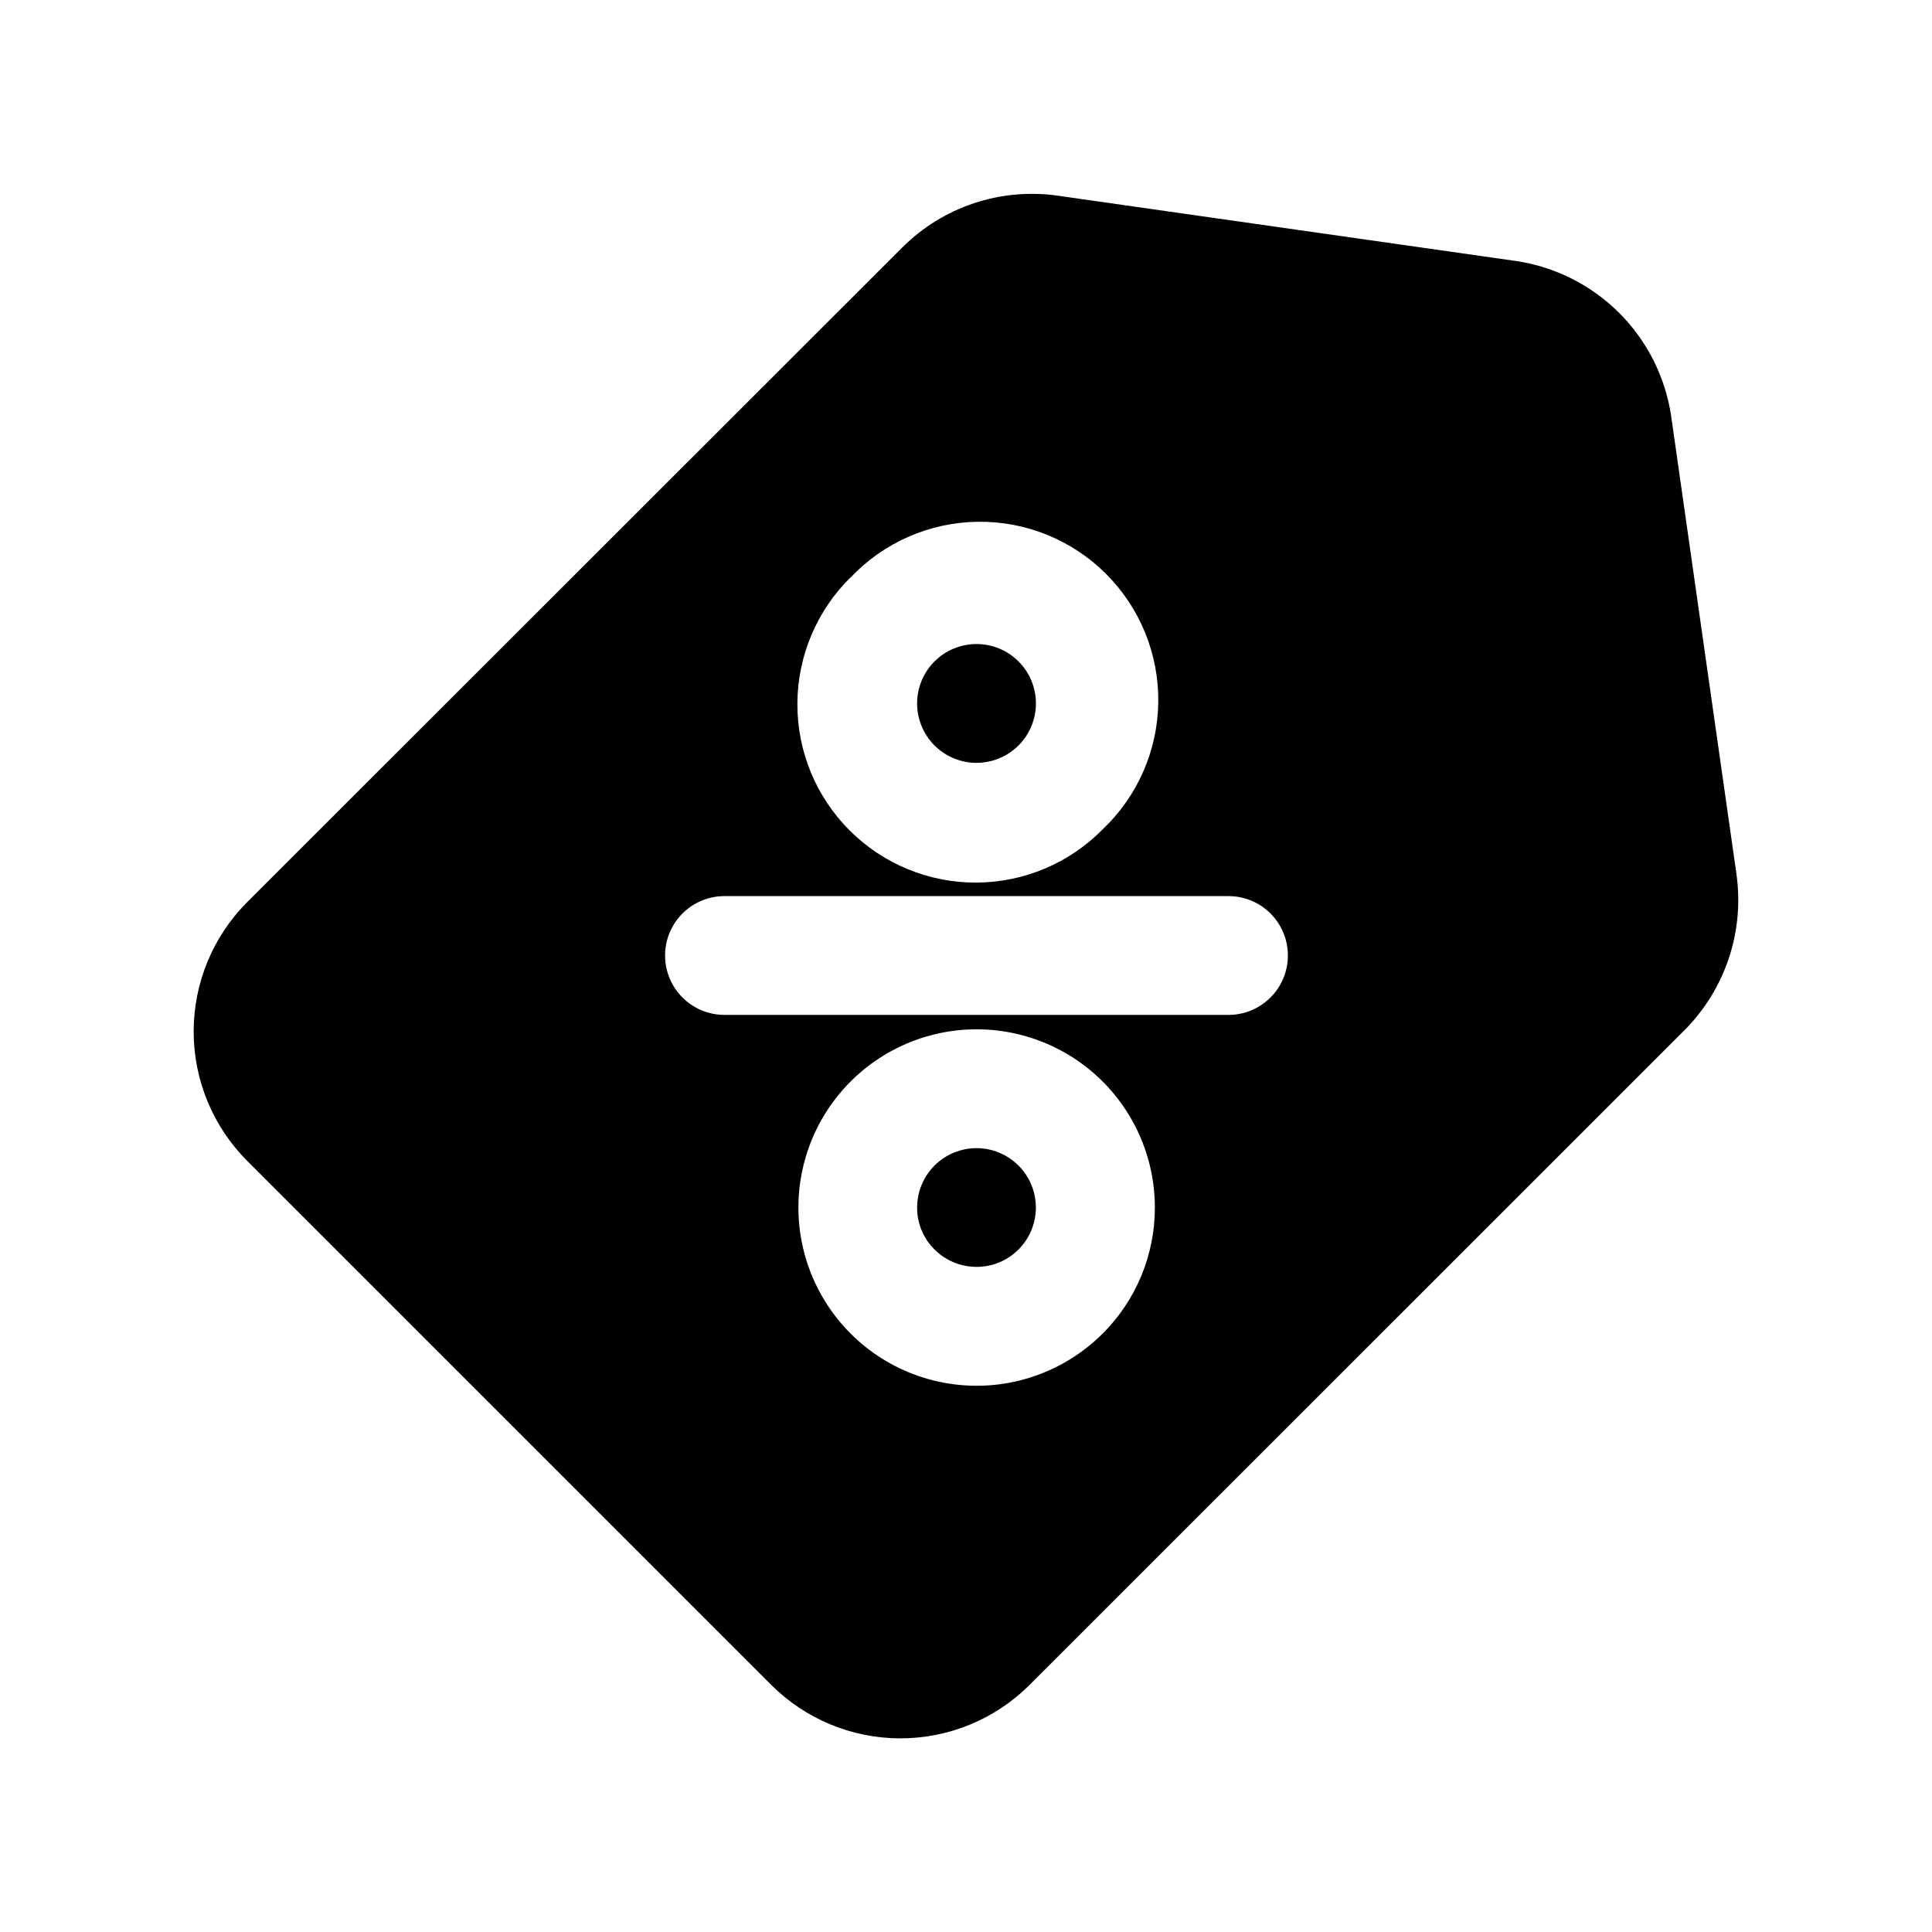 <?xml version="1.0" encoding="UTF-8"?>
<!-- Uploaded to: ICON Repo, www.iconrepo.com, Generator: ICON Repo Mixer Tools -->
<svg fill="#000000" width="800px" height="800px" version="1.1" viewBox="144 144 512 512" xmlns="http://www.w3.org/2000/svg">
 <g>
  <path d="m402.79 448.27c-4.176 0-8.18 1.66-11.133 4.613-2.953 2.949-4.609 6.957-4.609 11.133-0.023 4.172 1.641 8.18 4.609 11.113 2.953 2.953 6.957 4.609 11.133 4.609 4.176 0 8.18-1.656 11.133-4.609 2.941-2.953 4.594-6.953 4.594-11.125-0.004-4.172-1.66-8.168-4.609-11.121-2.949-2.949-6.945-4.609-11.117-4.613z"/>
  <path d="m604.2 375.79-17.32-121.48c-1.531-10.363-6.356-19.957-13.762-27.367-7.406-7.406-17-12.238-27.359-13.773l-121.5-17.32c-15.102-2.137-30.332 2.941-41.125 13.715l-173.64 173.52c-9.074 9.098-14.172 21.426-14.172 34.273 0 12.852 5.098 25.176 14.172 34.277l138.86 138.85v-0.004c9.086 9.094 21.41 14.203 34.266 14.203s25.18-5.109 34.266-14.203l173.61-173.56c10.727-10.824 15.789-26.027 13.699-41.121zm-234.81-78.719v-0.004c8.758-9.27 20.895-14.605 33.648-14.793 12.754-0.188 25.039 4.793 34.062 13.805 9.027 9.012 14.023 21.293 13.855 34.047-0.168 12.75-5.488 24.895-14.746 33.668-8.836 8.973-20.887 14.051-33.48 14.102s-24.684-4.934-33.586-13.84c-8.906-8.906-13.883-20.996-13.832-33.59 0.055-12.594 5.133-24.645 14.109-33.477zm66.82 200.34c-10.387 10.383-25.008 15.344-39.562 13.426-14.559-1.918-27.398-10.5-34.738-23.215-7.34-12.715-8.348-28.125-2.731-41.688 5.621-13.566 17.227-23.746 31.41-27.547 14.184-3.801 29.328-0.789 40.977 8.148 11.648 8.938 18.48 22.785 18.484 37.469 0.016 12.535-4.965 24.566-13.84 33.422zm33.395-84.449h-133.61c-5.625 0-10.824-3.004-13.637-7.875-2.812-4.871-2.812-10.871 0-15.742s8.012-7.871 13.637-7.871h133.57-0.004c5.625 0 10.824 3 13.637 7.871s2.812 10.871 0 15.742c-2.812 4.871-8.012 7.875-13.637 7.875z"/>
  <path d="m413.92 341.55c2.953-2.949 4.609-6.953 4.609-11.133 0.004-4.176-1.656-8.18-4.609-11.133-2.953-2.953-6.957-4.609-11.133-4.609-4.176 0-8.18 1.656-11.133 4.609-2.953 2.953-4.613 6.957-4.609 11.133 0 4.18 1.656 8.184 4.609 11.133 2.953 2.953 6.957 4.613 11.133 4.613 4.176 0 8.18-1.66 11.133-4.613z"/>
 </g>
</svg>